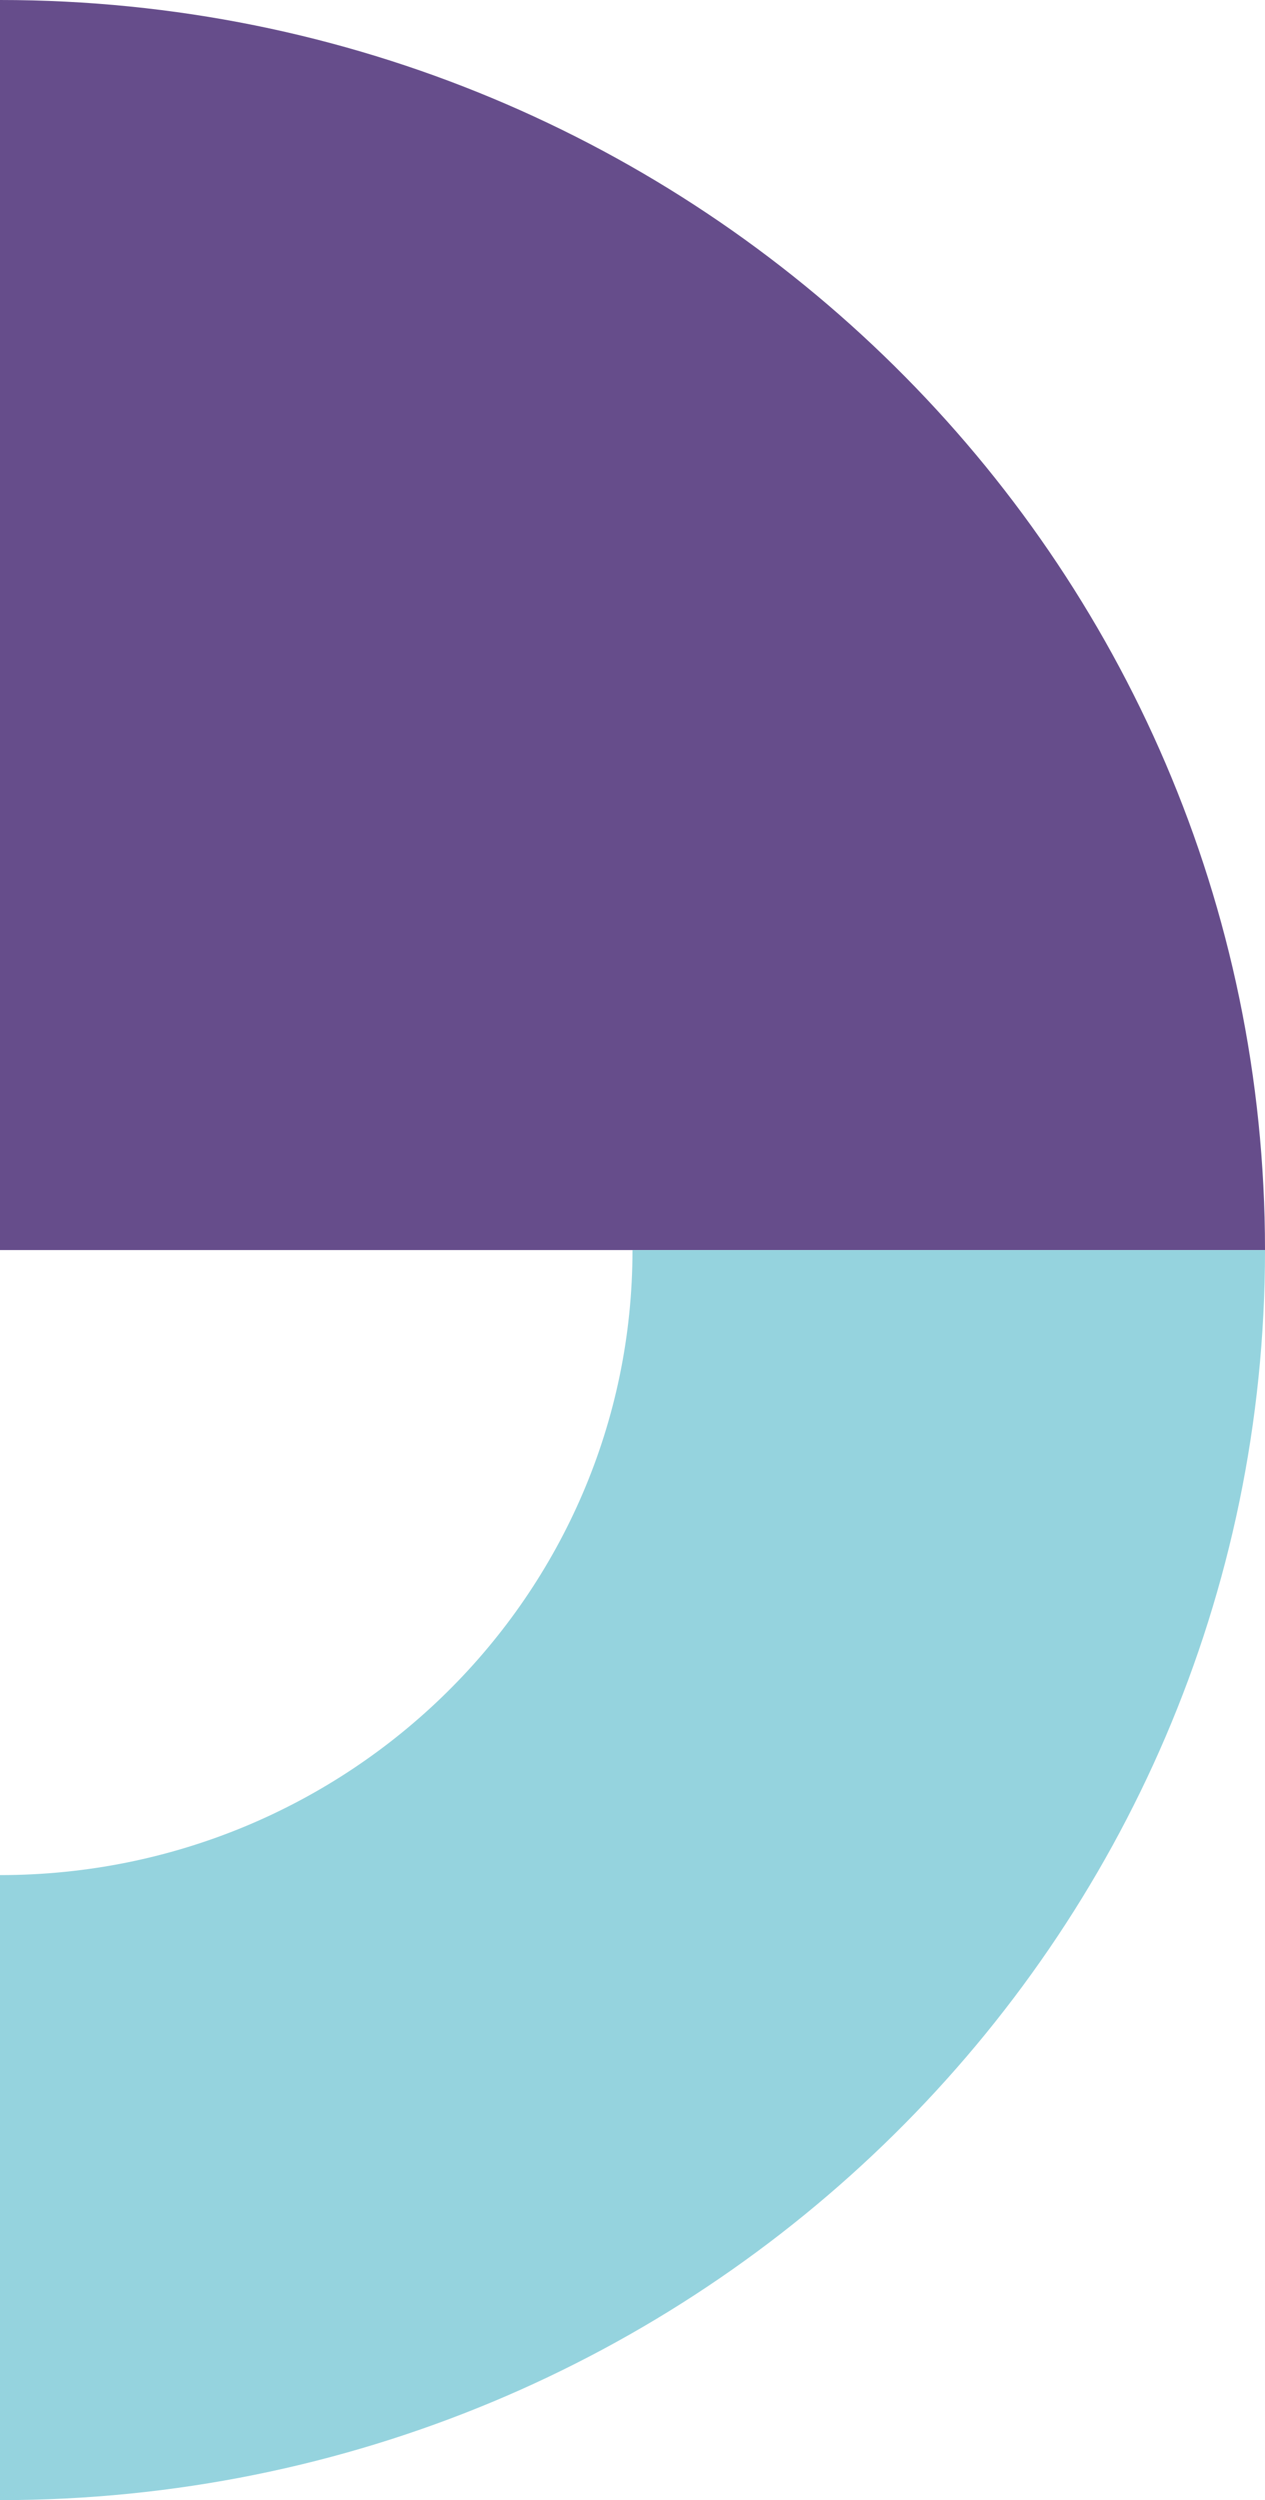 <svg width="81" height="160" viewBox="0 0 81 160" fill="none" xmlns="http://www.w3.org/2000/svg"><path d="M81 80C81 35.814 44.738 0 0 0v80h81Z" fill="#664D8B"/><path d="M40.5 80c0 22.082-18.142 40-40.5 40v40c44.738 0 81-35.814 81-80H40.5Z" fill="#95D3DE"/></svg>